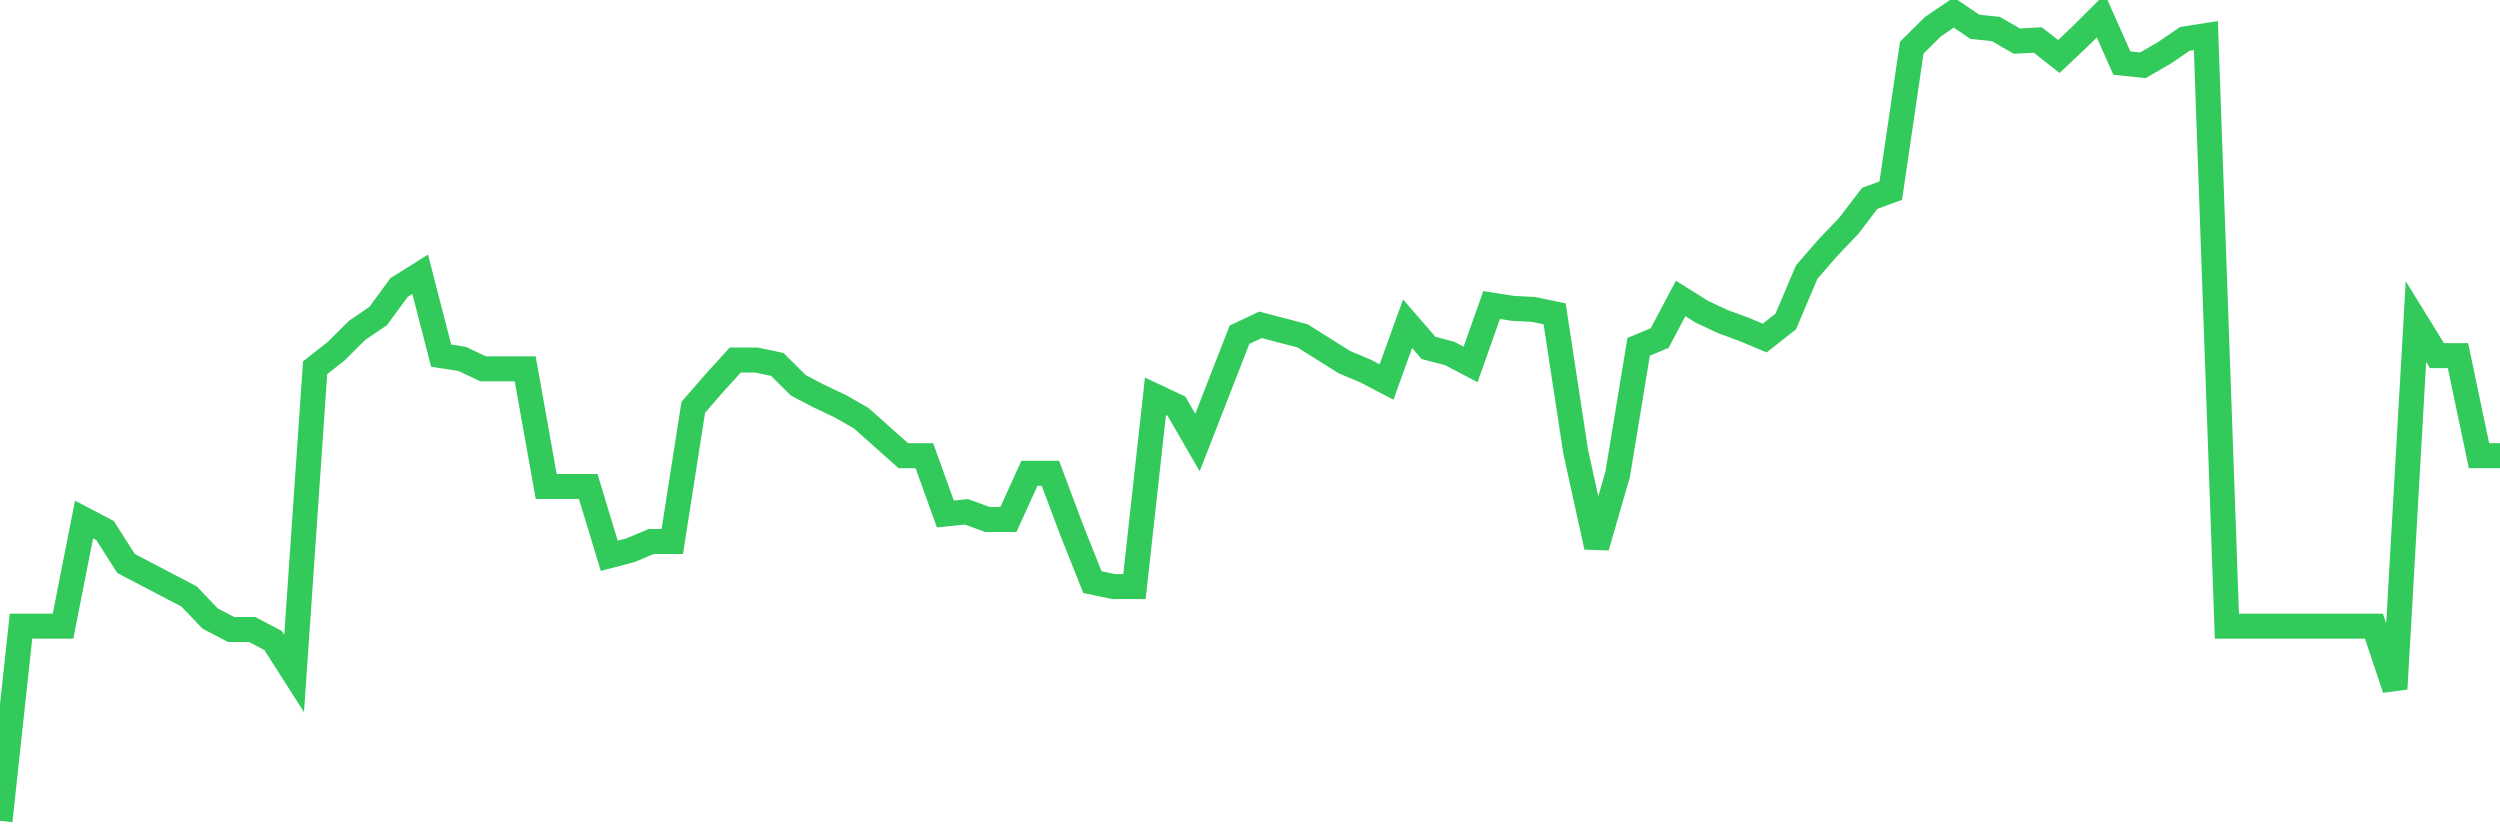 <svg
  xmlns="http://www.w3.org/2000/svg"
  xmlns:xlink="http://www.w3.org/1999/xlink"
  width="120"
  height="40"
  viewBox="0 0 120 40"
  preserveAspectRatio="none"
>
  <polyline
    points="0,39.4 1.008,30.056 2.017,30.056 3.025,30.056 4.034,24.936 5.042,25.464 6.05,27.047 7.059,27.575 8.067,28.103 9.076,28.631 10.084,29.687 11.092,30.215 12.101,30.215 13.109,30.743 14.118,32.326 15.126,17.651 16.134,16.859 17.143,15.856 18.151,15.17 19.16,13.797 20.168,13.164 21.176,17.07 22.185,17.229 23.193,17.704 24.202,17.704 25.21,17.704 26.218,23.352 27.227,23.352 28.235,23.352 29.244,26.678 30.252,26.414 31.261,25.992 32.269,25.992 33.277,19.551 34.286,18.39 35.294,17.281 36.303,17.281 37.311,17.493 38.319,18.496 39.328,19.023 40.336,19.499 41.345,20.079 42.353,20.977 43.361,21.874 44.37,21.874 45.378,24.672 46.387,24.566 47.395,24.936 48.403,24.936 49.412,22.719 50.42,22.719 51.429,25.411 52.437,27.945 53.445,28.156 54.454,28.156 55.462,19.023 56.471,19.499 57.479,21.241 58.487,18.654 59.496,16.067 60.504,15.592 61.513,15.856 62.521,16.12 63.529,16.753 64.538,17.387 65.546,17.809 66.555,18.337 67.563,15.539 68.571,16.701 69.58,16.965 70.588,17.493 71.597,14.642 72.605,14.8 73.613,14.853 74.622,15.064 75.63,21.663 76.639,26.256 77.647,22.771 78.655,16.648 79.664,16.226 80.672,14.325 81.681,14.959 82.689,15.434 83.697,15.803 84.706,16.226 85.714,15.434 86.723,13.058 87.731,11.897 88.739,10.841 89.748,9.521 90.756,9.152 91.765,2.289 92.773,1.286 93.782,0.6 94.79,1.286 95.798,1.392 96.807,1.973 97.815,1.92 98.824,2.712 99.832,1.761 100.84,0.758 101.849,3.028 102.857,3.134 103.866,2.553 104.874,1.867 105.882,1.709 106.891,30.056 107.899,30.056 108.908,30.056 109.916,30.056 110.924,30.056 111.933,30.056 112.941,30.056 113.95,30.056 114.958,33.065 115.966,15.434 116.975,17.07 117.983,17.07 118.992,21.874 120,21.874"
    fill="none"
    stroke="#32ca5b"
    stroke-width="1.2"
  >
  </polyline>
</svg>